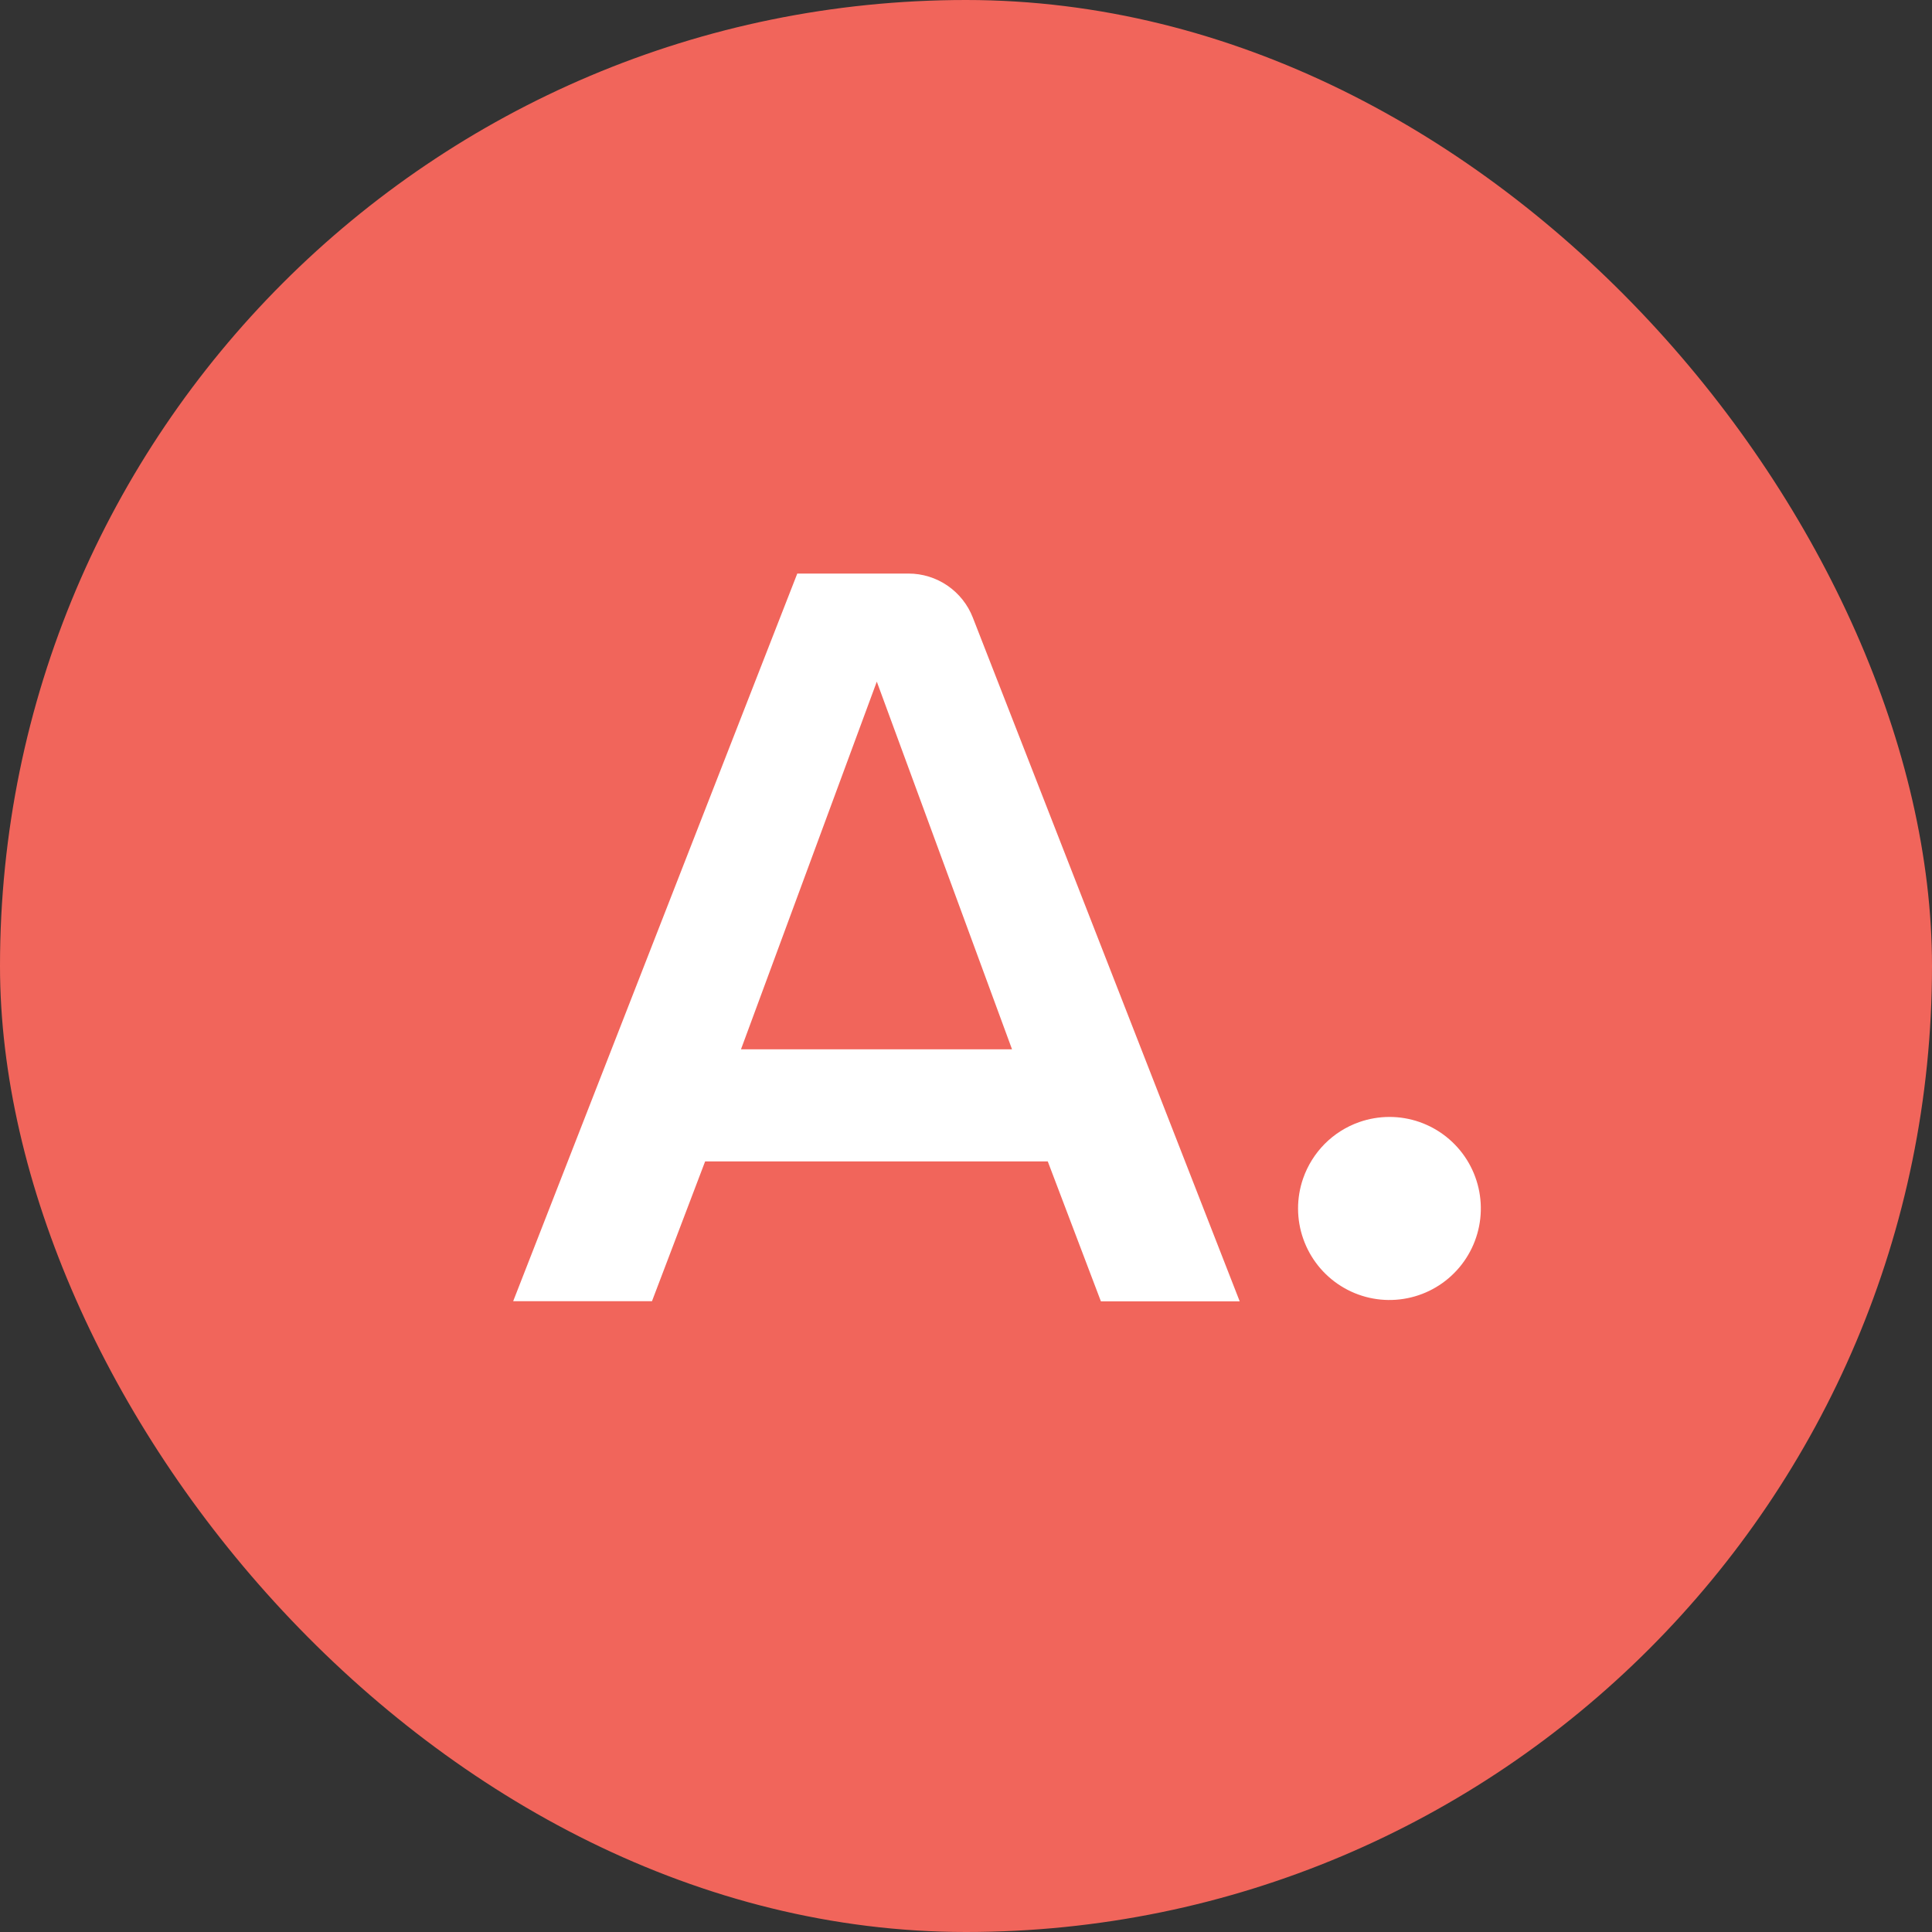 <svg width="64" height="64" viewBox="0 0 64 64" fill="none" xmlns="http://www.w3.org/2000/svg">
<rect x="0" y="0" width="64" height="64" fill="#333333" stroke="none"/>
<rect width="64" height="64" rx="32" fill="#F1655B"/>
<path d="M34.709 38.474H23.358L21.598 43.103H17L26.411 19H30.098C30.558 19 31.007 19.14 31.387 19.4C31.766 19.66 32.059 20.029 32.226 20.458L41.067 43.109H36.469L34.709 38.474ZM24.546 34.76H33.525L29.045 22.58L24.546 34.76Z" fill="white"/>
<path d="M45.026 37.171C45.673 36.944 46.378 36.943 47.025 37.169C47.672 37.396 48.223 37.835 48.589 38.416C48.954 38.997 49.112 39.685 49.036 40.367C48.96 41.05 48.655 41.686 48.171 42.172C47.688 42.659 47.053 42.966 46.372 43.044C45.691 43.123 45.004 42.967 44.423 42.603C43.841 42.239 43.401 41.688 43.173 41.041C42.944 40.394 42.942 39.688 43.167 39.039C43.317 38.608 43.562 38.216 43.883 37.892C44.205 37.569 44.596 37.322 45.026 37.171Z" fill="white"/>
</svg>
